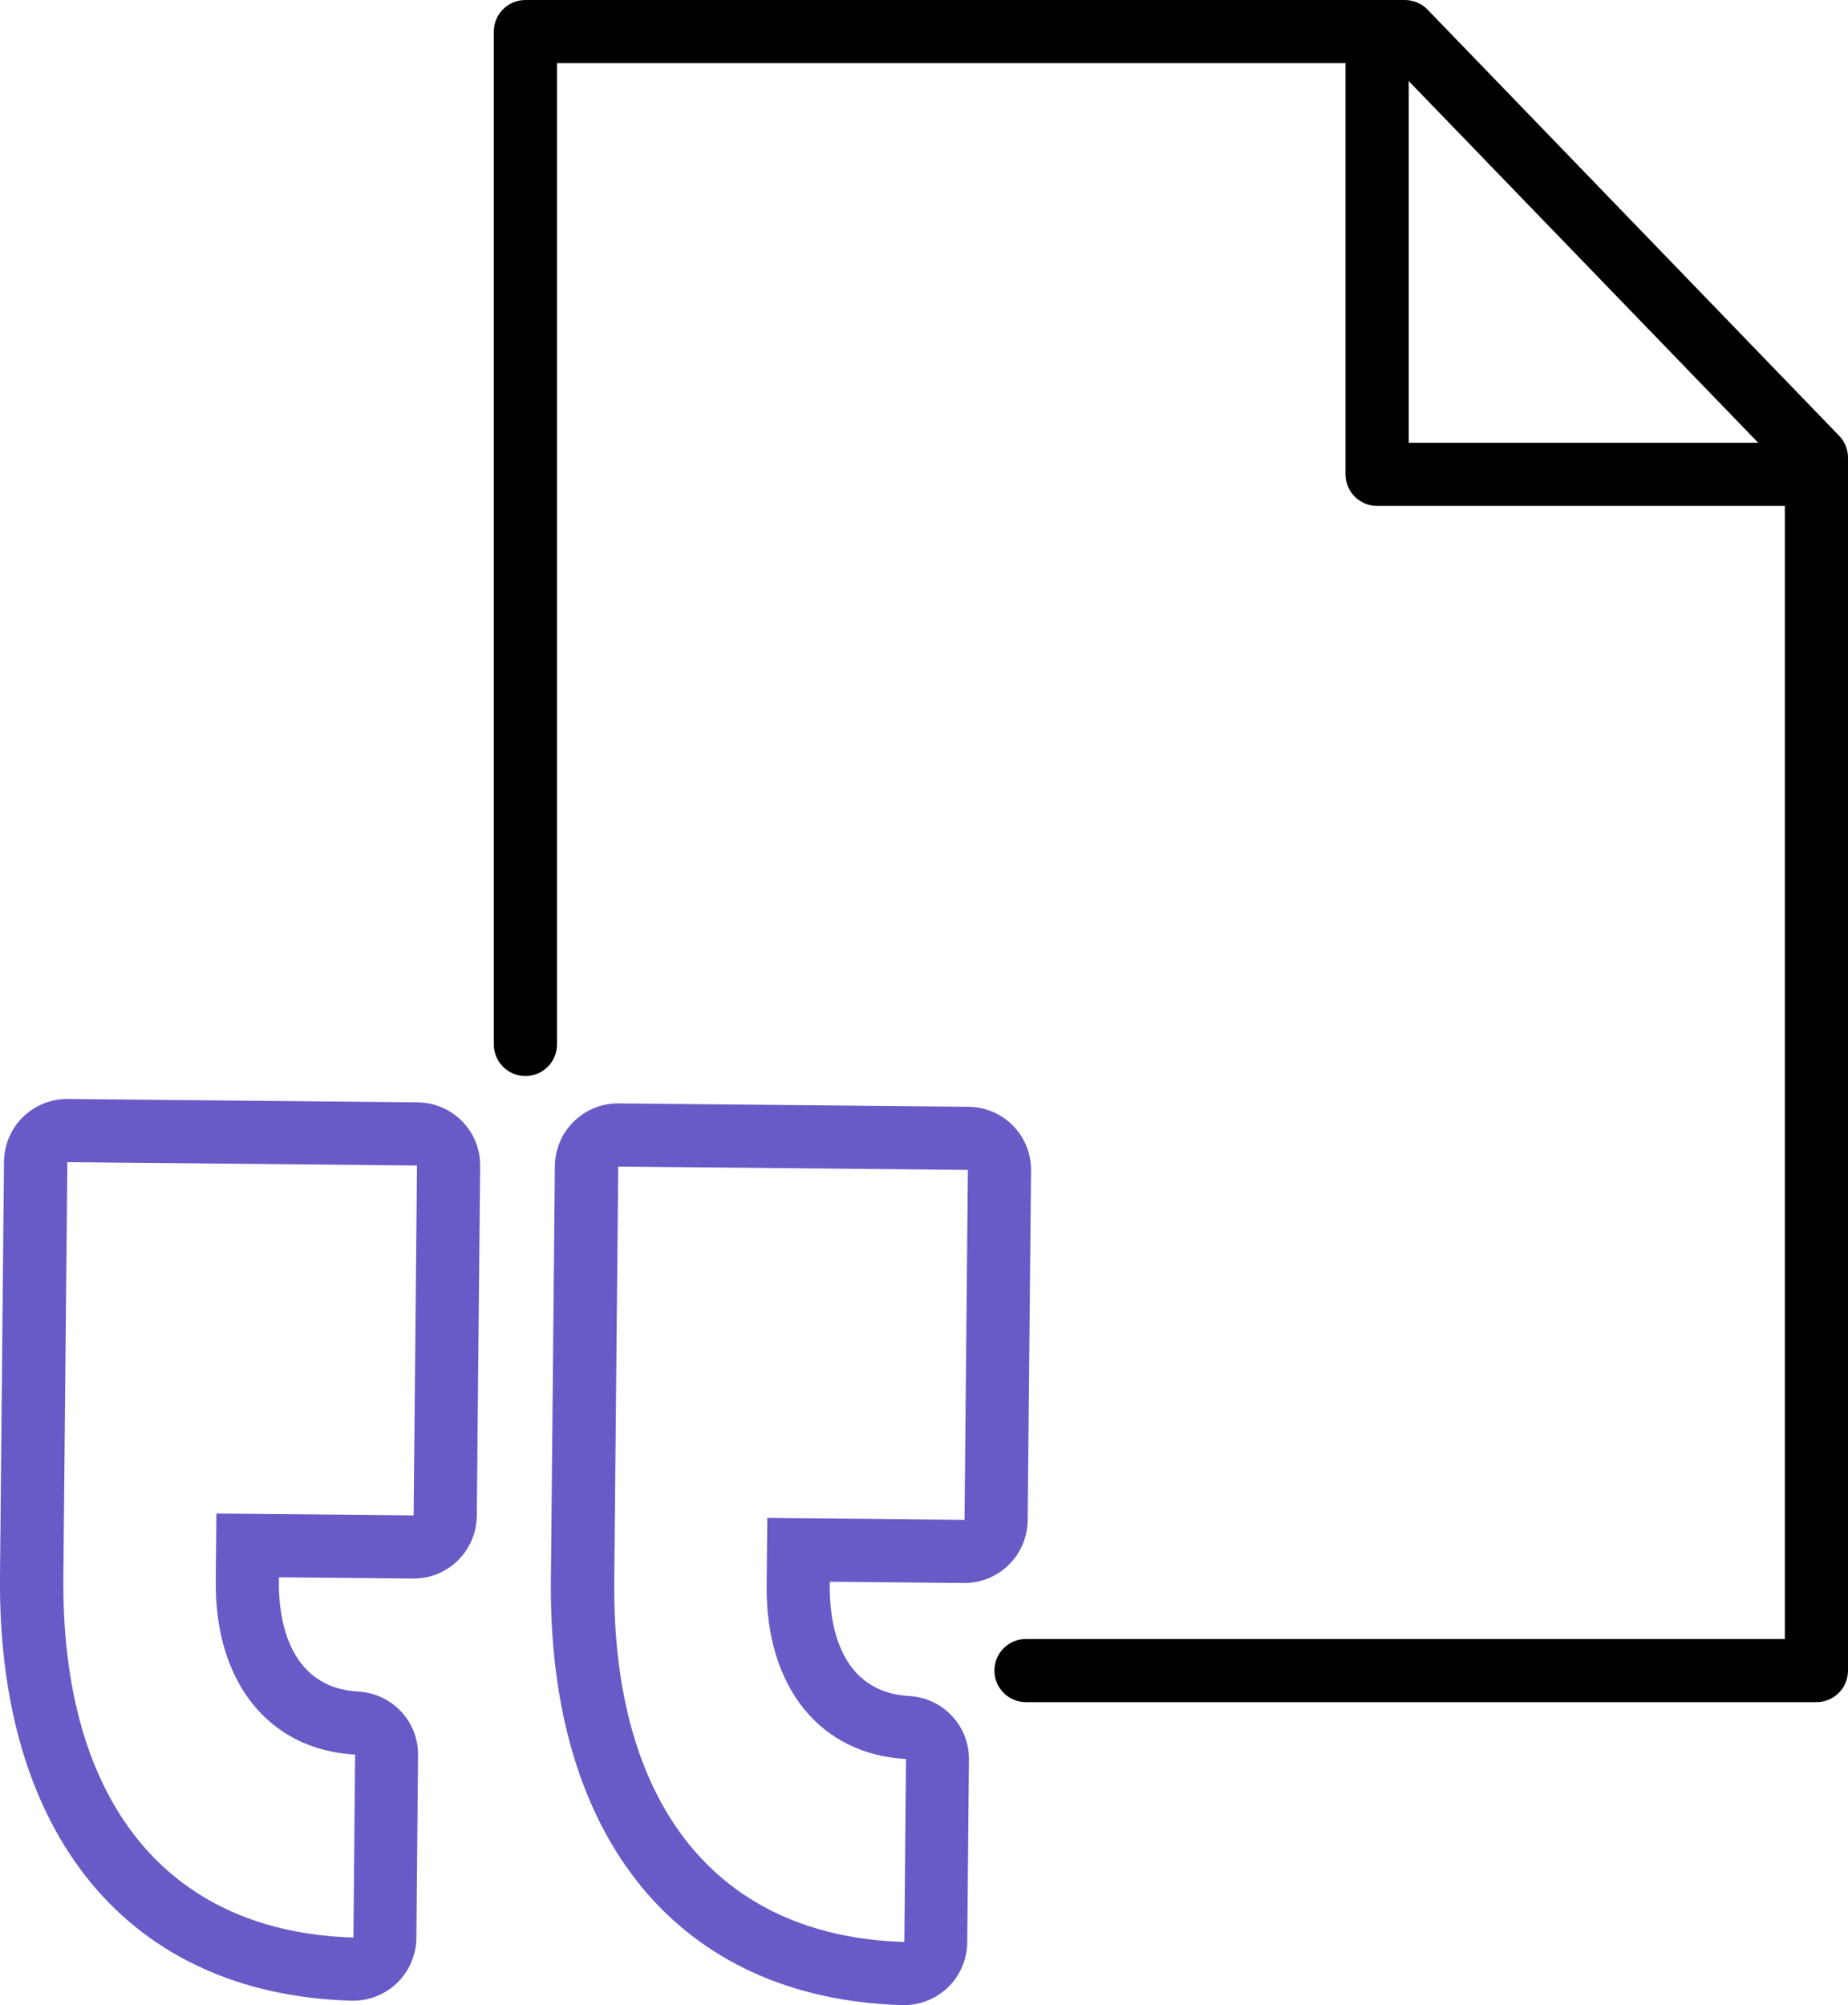 <?xml version="1.0" encoding="UTF-8"?>
<svg id="Layer_2" data-name="Layer 2" xmlns="http://www.w3.org/2000/svg" width="87.79" height="95.24" viewBox="0 0 87.79 95.24">
  <defs>
    <style>
      .cls-1 {
        fill: #685bc7;
      }
    </style>
  </defs>
  <g id="Icons">
    <g>
      <g>
        <path class="cls-1" d="M29.36,55.41l16.62.16-.16,16.62-9.37-.09-.03,3.21c-.05,4.82,2.54,8.02,6.62,8.24l-.08,8.69c-8.87-.26-13.88-6.48-13.78-17.14l.19-19.69M29.36,52.41c-1.64,0-2.98,1.32-3,2.97l-.19,19.69c-.12,12.32,6.12,19.86,16.69,20.17.03,0,.06,0,.09,0,.77,0,1.52-.3,2.08-.84.58-.56.91-1.33.92-2.13l.08-8.69c.02-1.6-1.23-2.93-2.83-3.02-3.46-.19-3.8-3.72-3.78-5.22v-.21s6.37.06,6.37.06c0,0,.02,0,.03,0,.79,0,1.54-.31,2.1-.86.57-.56.89-1.32.9-2.11l.16-16.62c.02-1.66-1.31-3.01-2.97-3.03l-16.62-.16s-.02,0-.03,0h0Z"/>
        <path class="cls-1" d="M3.19,55.2l16.62.16-.16,16.62-9.37-.09-.03,3.21c-.05,4.82,2.54,8.02,6.62,8.24l-.08,8.69c-8.87-.26-13.88-6.48-13.78-17.14l.19-19.69M3.19,52.2c-1.64,0-2.98,1.32-3,2.97L0,74.86c-.12,12.32,6.12,19.86,16.69,20.17.03,0,.06,0,.09,0,.77,0,1.52-.3,2.08-.84.58-.56.91-1.33.92-2.13l.08-8.69c.02-1.6-1.23-2.93-2.83-3.02-3.46-.19-3.8-3.72-3.78-5.22v-.21s6.37.06,6.37.06c0,0,.02,0,.03,0,.79,0,1.54-.31,2.1-.86.57-.56.89-1.32.9-2.11l.16-16.62c.02-1.66-1.31-3.01-2.97-3.03l-16.62-.16s-.02,0-.03,0h0Z"/>
      </g>
      <g>
        <path d="M85.84,24.03h-20.42c-.83,0-1.5-.67-1.5-1.5V2.11c0-.83.67-1.5,1.5-1.5s1.5.67,1.5,1.5v18.92h18.92c.83,0,1.5.67,1.5,1.5s-.67,1.5-1.5,1.5Z"/>
        <path d="M86.29,80.85h-37.55c-.83,0-1.5-.67-1.5-1.5s.67-1.5,1.5-1.5h36.05V22.34L66.1,3H26.46v46.61c0,.83-.67,1.5-1.5,1.5s-1.5-.67-1.5-1.5V1.5c0-.83.67-1.5,1.5-1.5h41.77c.3,0,.59.09.84.25.09.06.17.13.25.21l19.55,20.24c.27.28.42.65.42,1.04v57.61c0,.83-.67,1.5-1.5,1.5Z"/>
      </g>
    </g>
  </g>
</svg>